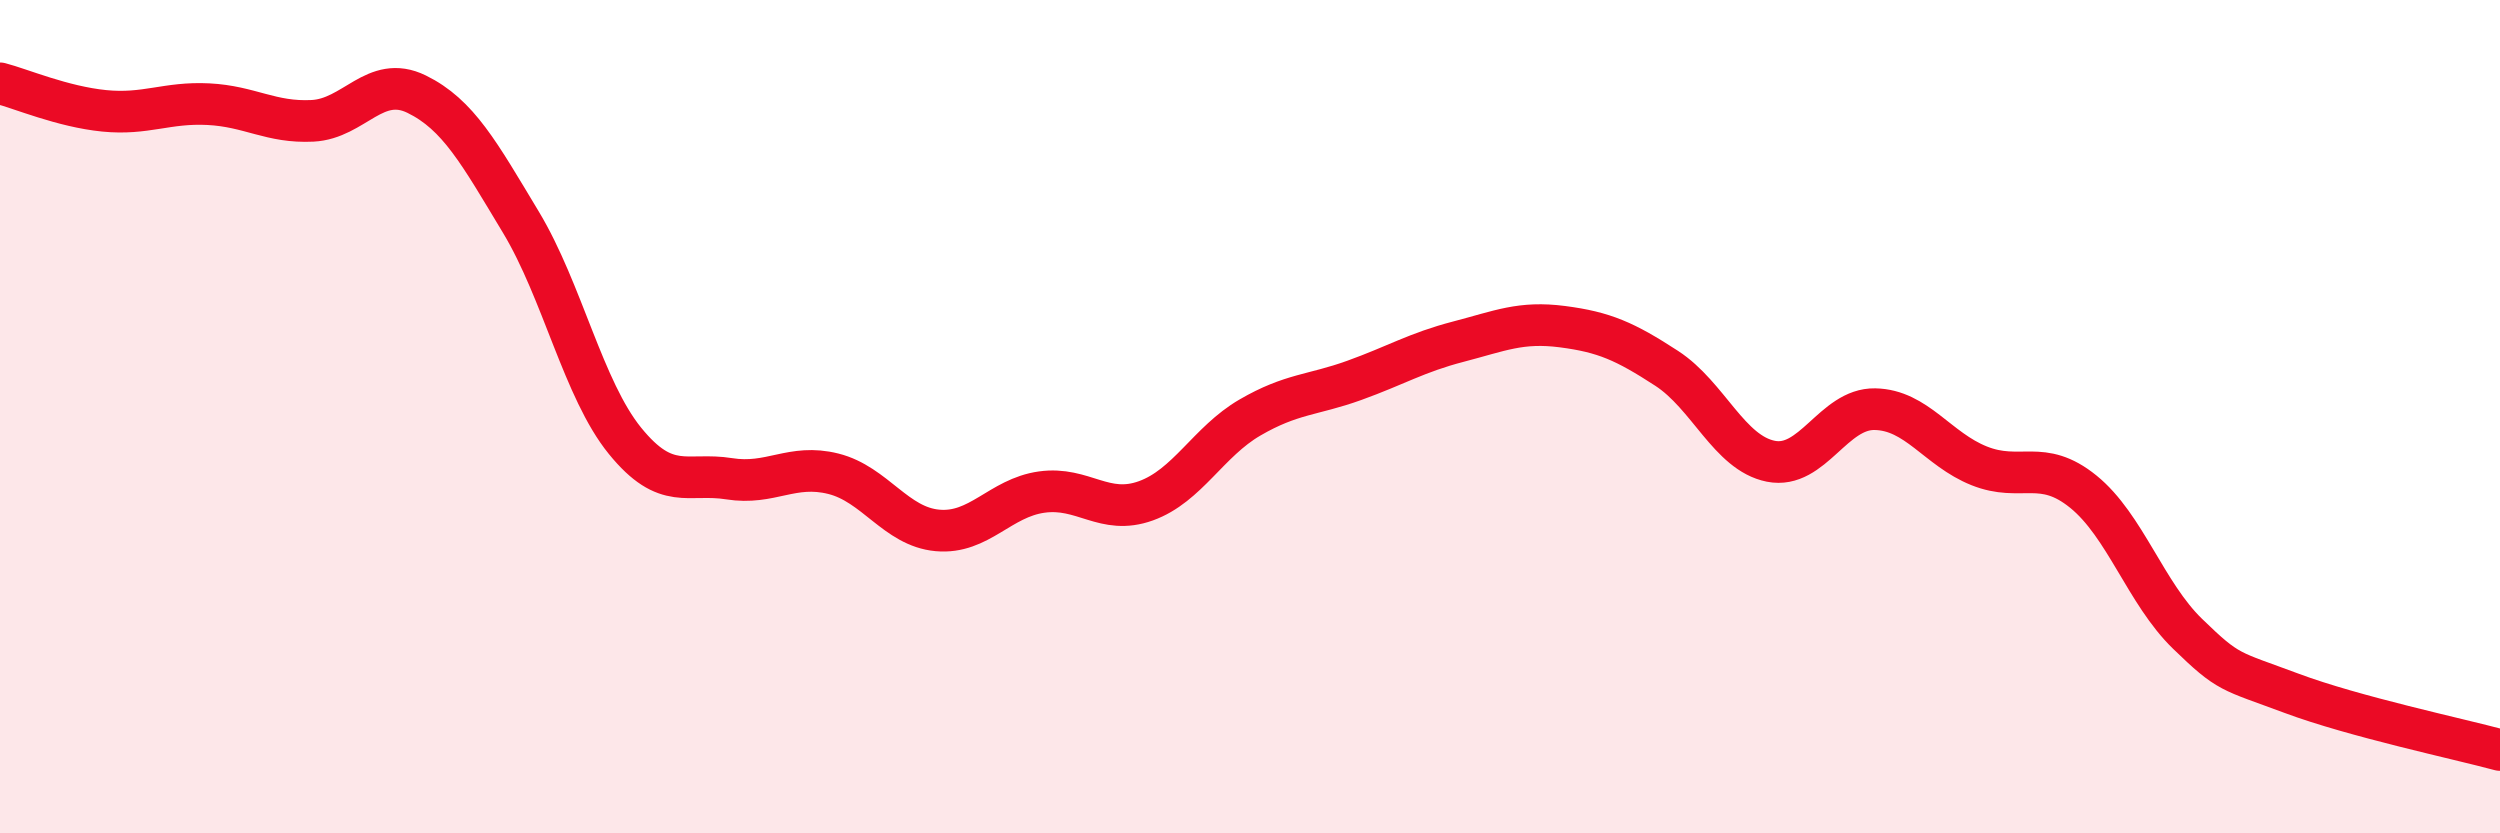 
    <svg width="60" height="20" viewBox="0 0 60 20" xmlns="http://www.w3.org/2000/svg">
      <path
        d="M 0,2 C 0.5,2.13 1.5,2.56 2.5,2.66 C 3.5,2.76 4,2.45 5,2.5 C 6,2.55 6.5,2.95 7.5,2.9 C 8.5,2.85 9,1.77 10,2.26 C 11,2.75 11.5,3.67 12.5,5.33 C 13.5,6.99 14,9.35 15,10.58 C 16,11.81 16.5,11.33 17.5,11.49 C 18.5,11.65 19,11.12 20,11.37 C 21,11.62 21.5,12.64 22.5,12.73 C 23.5,12.82 24,11.95 25,11.81 C 26,11.67 26.5,12.38 27.5,12.02 C 28.5,11.66 29,10.6 30,10.02 C 31,9.44 31.5,9.49 32.5,9.13 C 33.5,8.77 34,8.46 35,8.2 C 36,7.94 36.5,7.71 37.5,7.84 C 38.5,7.97 39,8.19 40,8.84 C 41,9.49 41.5,10.87 42.5,11.07 C 43.5,11.27 44,9.8 45,9.82 C 46,9.84 46.5,10.78 47.5,11.18 C 48.5,11.58 49,10.99 50,11.8 C 51,12.61 51.5,14.24 52.5,15.21 C 53.5,16.18 53.5,16.08 55,16.64 C 56.5,17.2 59,17.73 60,18L60 20L0 20Z"
        fill="#EB0A25"
        opacity="0.1"
        stroke-linecap="round"
        stroke-linejoin="round"
      />
      <path
        d="M 0,2 C 0.5,2.13 1.5,2.56 2.5,2.66 C 3.5,2.76 4,2.45 5,2.5 C 6,2.55 6.5,2.95 7.5,2.9 C 8.5,2.85 9,1.77 10,2.26 C 11,2.75 11.5,3.67 12.5,5.33 C 13.5,6.99 14,9.35 15,10.58 C 16,11.81 16.5,11.33 17.5,11.49 C 18.5,11.65 19,11.12 20,11.37 C 21,11.62 21.5,12.64 22.5,12.73 C 23.5,12.82 24,11.95 25,11.81 C 26,11.67 26.5,12.38 27.5,12.02 C 28.5,11.66 29,10.6 30,10.02 C 31,9.44 31.5,9.49 32.5,9.13 C 33.5,8.77 34,8.46 35,8.2 C 36,7.94 36.5,7.71 37.5,7.84 C 38.5,7.97 39,8.19 40,8.84 C 41,9.49 41.5,10.87 42.5,11.07 C 43.5,11.27 44,9.8 45,9.82 C 46,9.84 46.5,10.78 47.5,11.18 C 48.5,11.58 49,10.99 50,11.8 C 51,12.61 51.5,14.24 52.5,15.21 C 53.5,16.18 53.5,16.08 55,16.64 C 56.5,17.2 59,17.73 60,18"
        stroke="#EB0A25"
        stroke-width="1"
        fill="none"
        stroke-linecap="round"
        stroke-linejoin="round"
      />
    </svg>
  